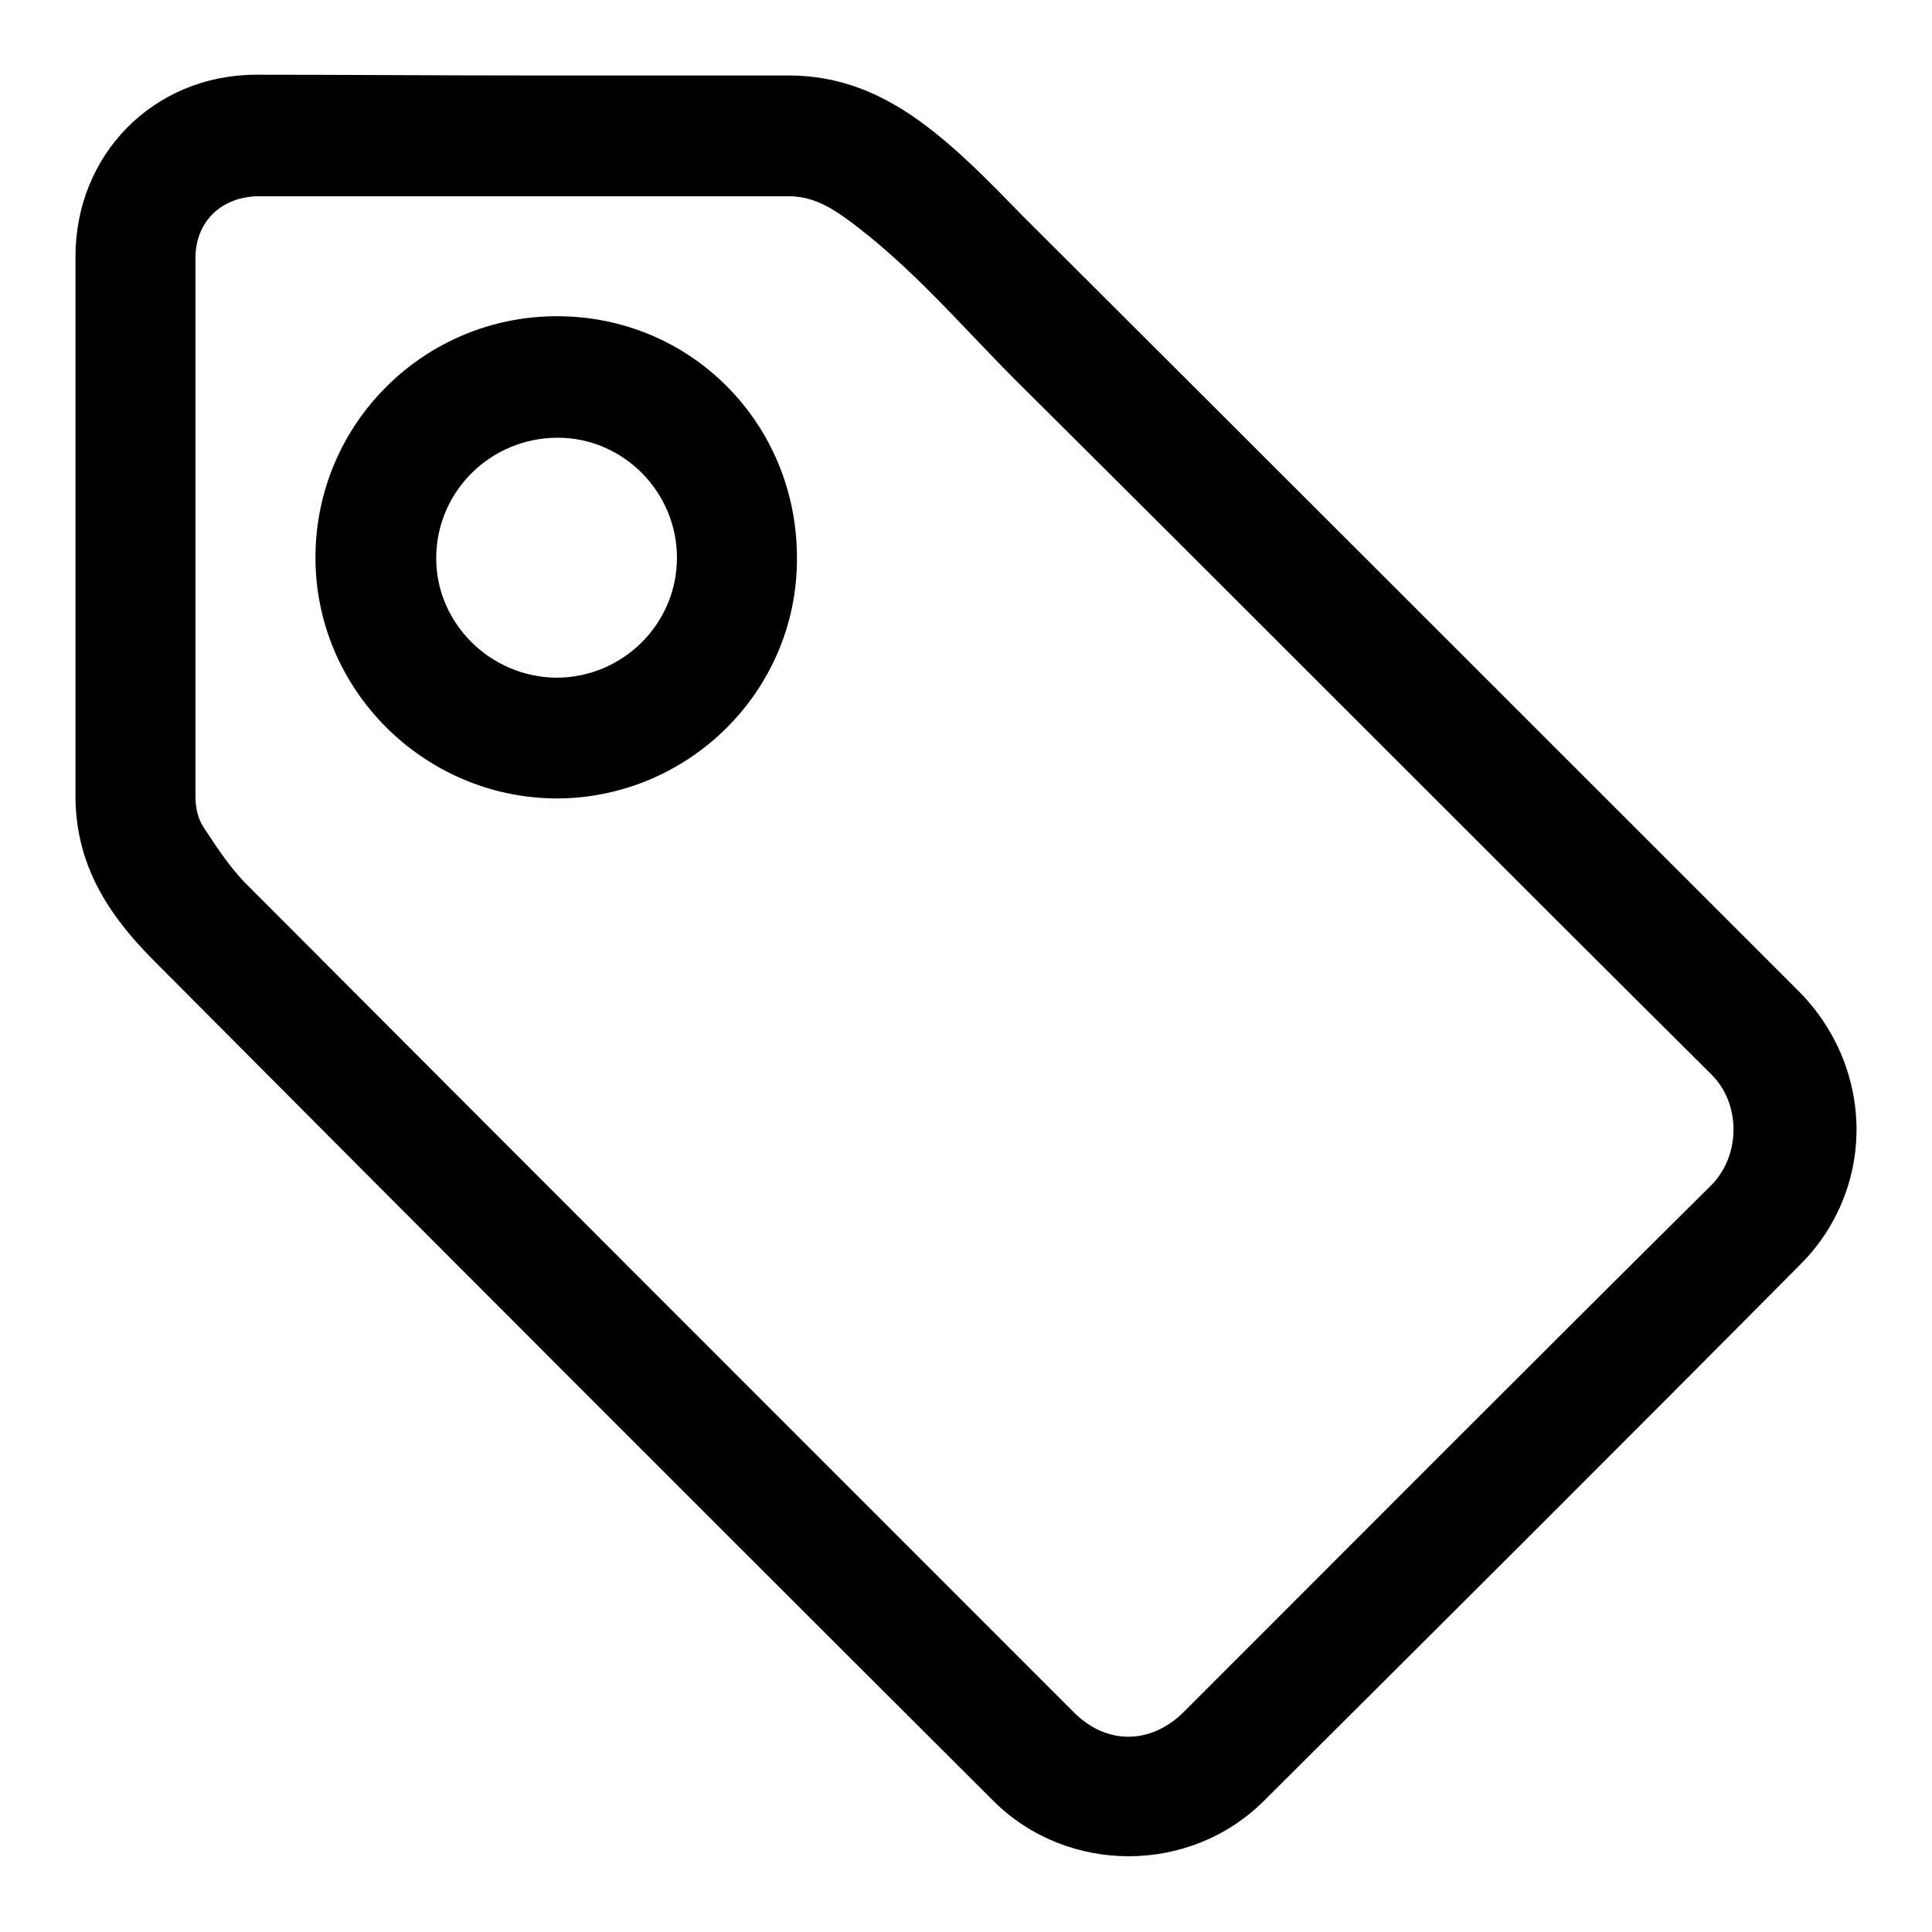 <?xml version="1.0" encoding="utf-8"?>
<!-- Svg Vector Icons : http://www.onlinewebfonts.com/icon -->
<!DOCTYPE svg PUBLIC "-//W3C//DTD SVG 1.1//EN" "http://www.w3.org/Graphics/SVG/1.1/DTD/svg11.dtd">
<svg version="1.1" xmlns="http://www.w3.org/2000/svg" xmlns:xlink="http://www.w3.org/1999/xlink" x="0px" y="0px" viewBox="0 0 256 256" enable-background="new 0 0 256 256" xml:space="preserve">
<g> <path fill="#000000" d="M69.9,10c11.5,0,23,0,34.6,0c6.5,0,12,2.2,17.3,6c5.1,3.7,9.3,8.1,13.6,12.5C169.7,62.7,204,97,238.3,131.3 c7.9,7.9,10,19.8,5,29.7c-1.2,2.4-2.8,4.6-4.7,6.5c-23.6,23.8-47.4,47.5-71.1,71.1c-9.8,9.8-26,9.8-35.8,0.1 c-37.1-37-74.2-74.1-111.2-111.3c-4.5-4.5-8.5-9.7-9.9-16.3c-0.4-1.8-0.6-3.7-0.6-5.6c0-23.8,0-47.6,0-71.5 c0-13.5,10.3-24,23.8-24.1C45.8,9.9,57.8,10,69.9,10C69.9,10,69.9,10,69.9,10z M69.8,26c-1.7,0-3.3,0-5,0c-10.1,0-20.3,0-30.4,0 c-5,0-8.5,3.3-8.5,8.2c0,23.8,0,47.6,0,71.4c0,1.3,0.3,2.8,1,3.9c1.7,2.6,3.4,5.2,5.5,7.4c36.6,36.7,73.2,73.3,109.9,110 c4.3,4.3,10.1,4.3,14.5,0c23.3-23.3,46.5-46.6,69.9-69.8c4-4,4-10.9,0-14.8c-30.5-30.3-60.8-60.8-91.3-91.1 c-7.7-7.6-14.6-16-23.5-22.4c-2.4-1.7-4.6-2.8-7.5-2.8C92.9,26,81.3,26,69.8,26z M73.7,105.8c-17.6-0.1-32-14.5-31.9-32.1 c0.1-17.6,14.4-31.8,32-31.8c17.8,0,31.9,14.3,31.8,32.2C105.6,91.6,91.2,105.8,73.7,105.8z M73.7,89.8c8.8,0,16-7.1,16-15.9 c0-8.7-7.1-15.9-15.8-15.9c-8.8,0-16,7-16.1,15.8C57.7,82.5,64.9,89.7,73.7,89.8z"/></g>
</svg>